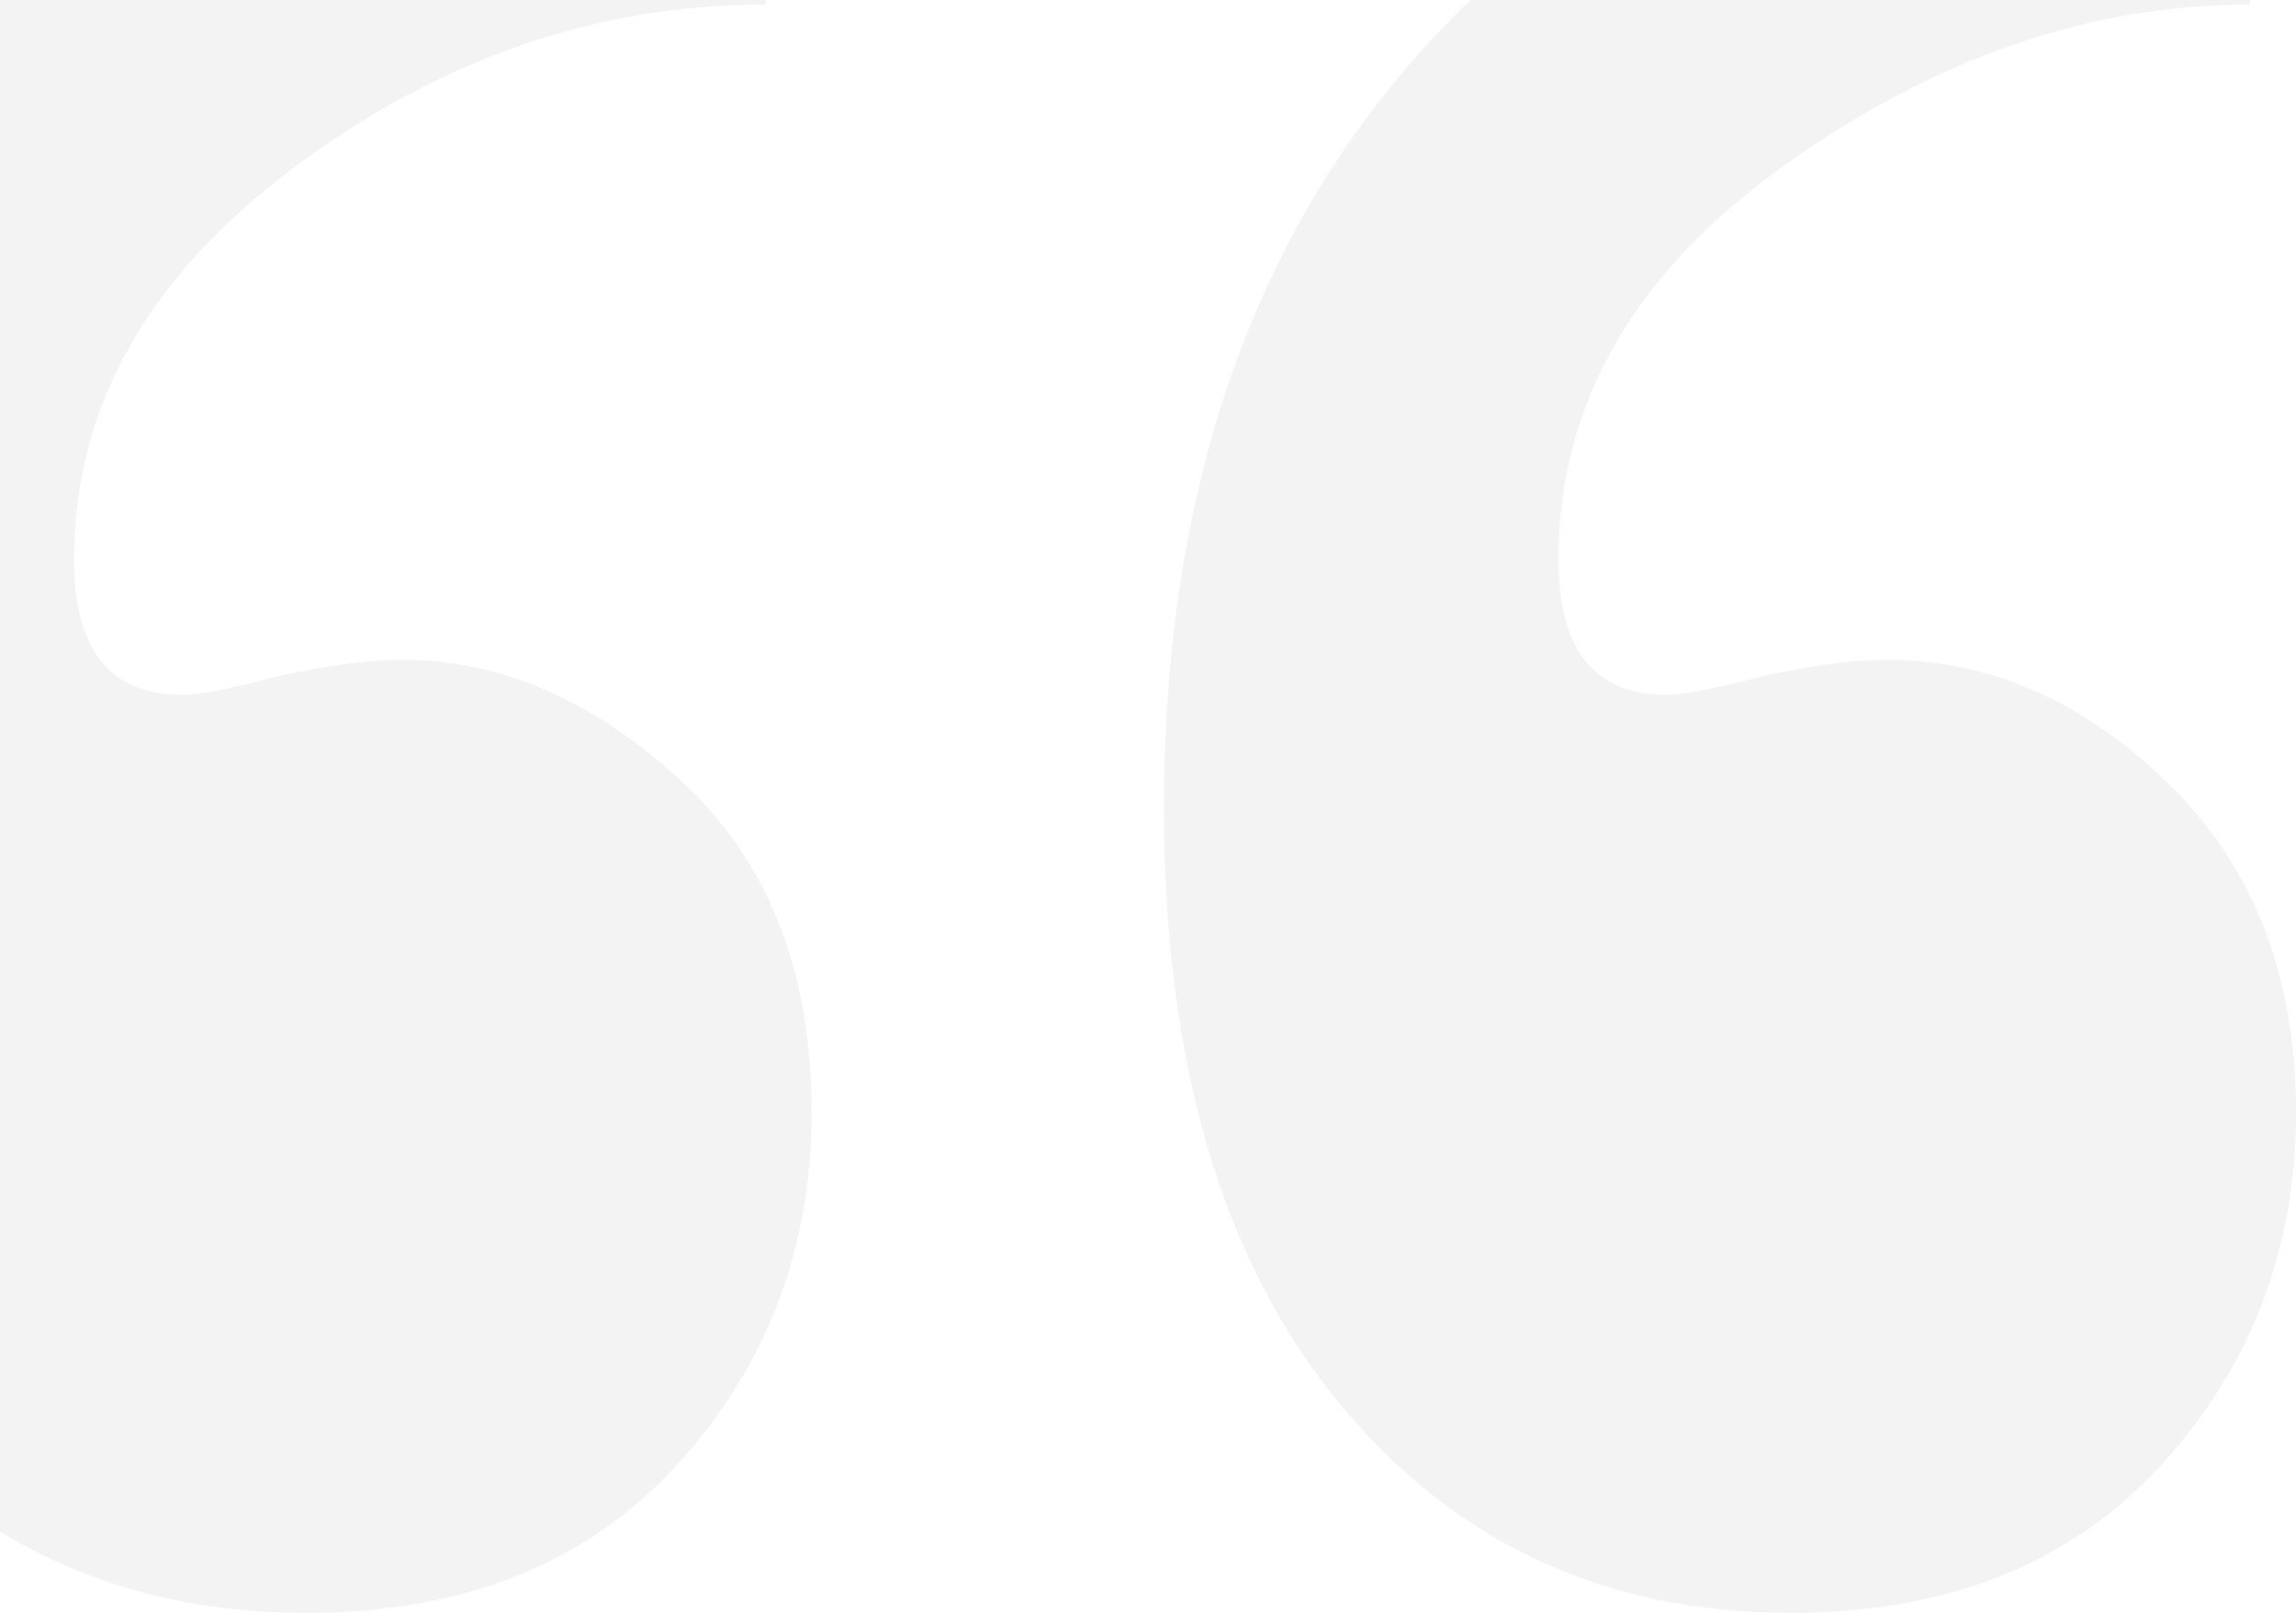 <?xml version="1.0" encoding="UTF-8"?>
<svg width="215px" height="151px" viewBox="0 0 215 151" version="1.1" xmlns="http://www.w3.org/2000/svg" xmlns:xlink="http://www.w3.org/1999/xlink">
    <!-- Generator: Sketch 61.2 (89653) - https://sketch.com -->
    <title>quote</title>
    <desc>Created with Sketch.</desc>
    <g id="Web" stroke="none" stroke-width="1" fill="none" fill-rule="evenodd" fill-opacity="0.05">
        <g id="RouteSimply-About-Us-2" transform="translate(-290, -1230)" fill="#000000" fill-rule="nonzero">
            <g id="Group-10" transform="translate(290, 1230)">
                <g id="“">
                    <path d="M71.699,-30 L71.699,0.42 C55.846,0.42 41.088,5.532 27.427,15.757 C13.766,25.982 6.936,38.192 6.936,52.388 C6.936,60.838 10.309,65.063 17.055,65.063 C18.573,65.063 21.609,64.472 26.162,63.289 C30.885,62.275 34.679,61.768 37.547,61.768 C46.823,61.768 55.55,65.528 63.73,73.048 C71.91,80.569 76,90.92 76,104.102 C76,116.946 71.784,127.974 63.351,137.184 C54.918,146.395 43.365,151 28.692,151 C11.152,151 -3.015,144.367 -13.809,131.1 C-24.603,117.834 -30,99.37 -30,75.71 C-30,43.093 -20.092,17.532 -0.274,-0.974 C19.543,-19.48 43.534,-29.155 71.699,-30 Z M210.699,-30 L210.699,0.42 C195.689,0.42 181.142,5.448 167.06,15.504 C152.977,25.559 145.936,37.854 145.936,52.388 C145.936,60.838 149.309,65.063 156.055,65.063 C157.573,65.063 160.609,64.472 165.162,63.289 C169.885,62.275 173.679,61.768 176.547,61.768 C186.329,61.768 195.183,65.654 203.11,73.429 C211.037,81.203 215,91.427 215,104.102 C215,116.946 210.784,127.974 202.351,137.184 C193.918,146.395 182.365,151 167.692,151 C150.152,151 135.985,144.367 125.191,131.1 C114.397,117.834 109,99.37 109,75.71 C109,43.093 118.908,17.532 138.726,-0.974 C158.543,-19.48 182.534,-29.155 210.699,-30 Z" id="quote"></path>
                </g>
            </g>
        </g>
    </g>
</svg>